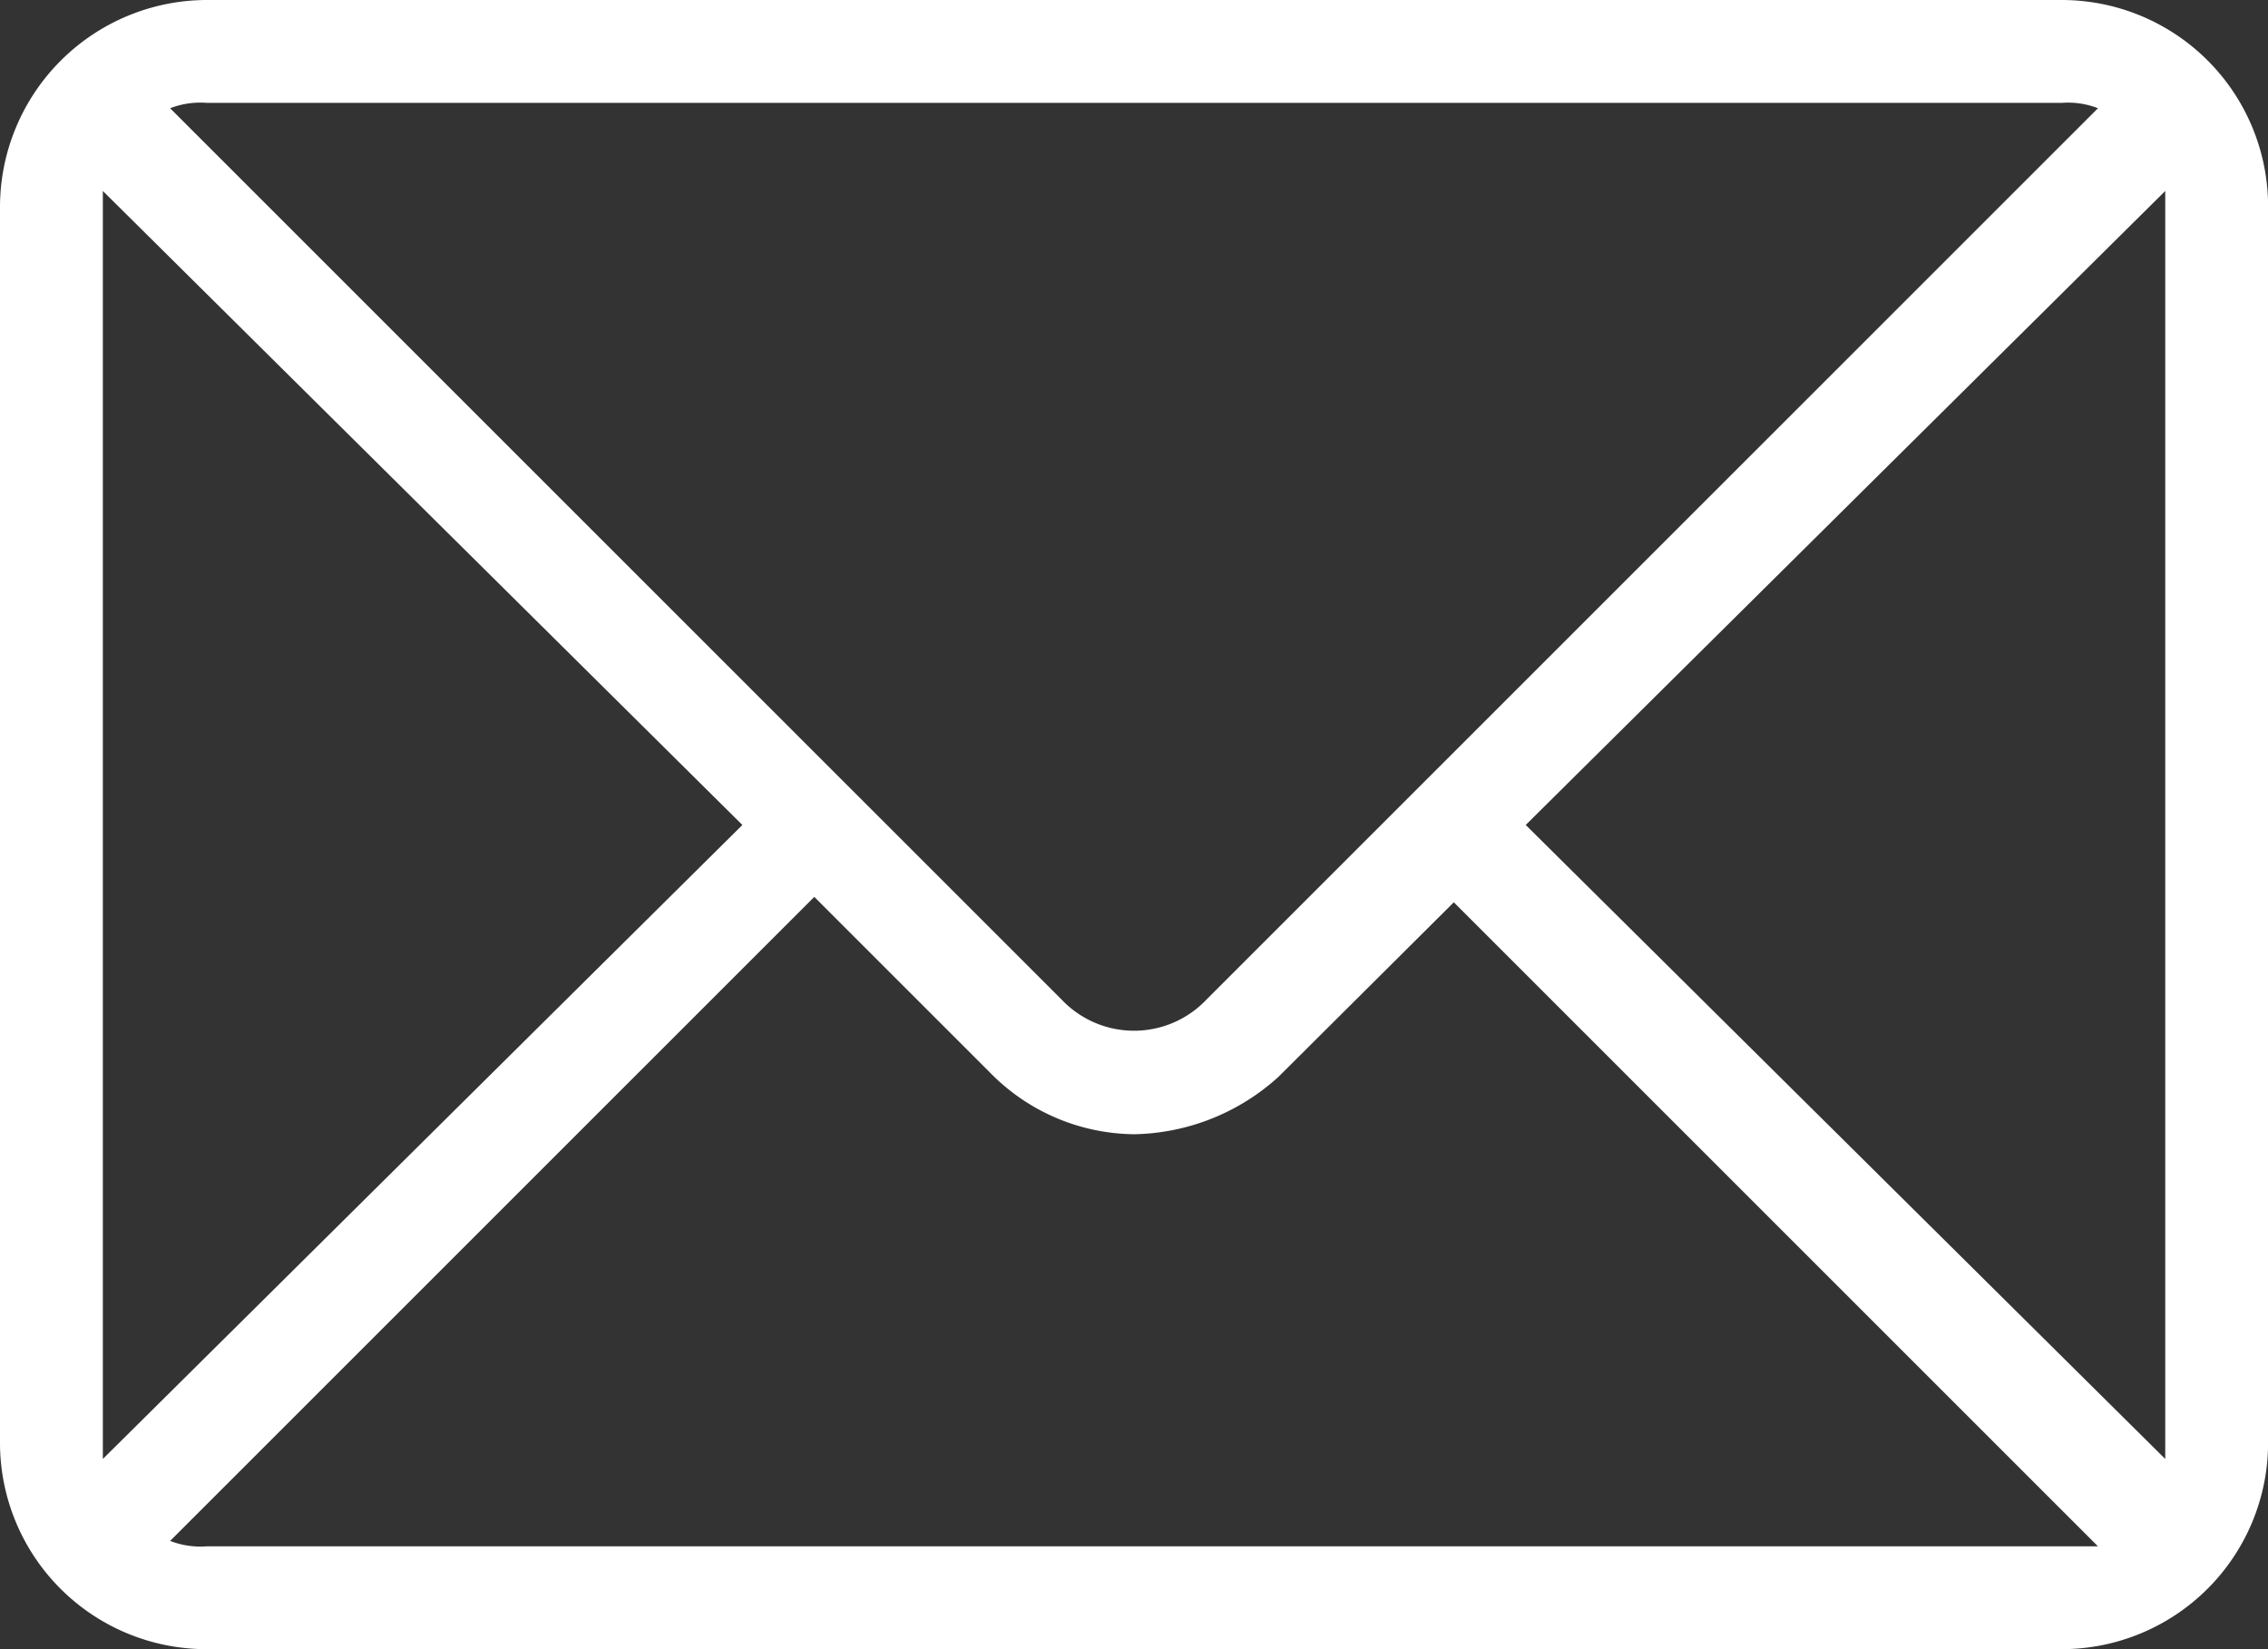 <?xml version="1.0" standalone="no"?><!DOCTYPE svg PUBLIC "-//W3C//DTD SVG 1.1//EN" "http://www.w3.org/Graphics/SVG/1.1/DTD/svg11.dtd"><svg t="1596513339214" class="icon" viewBox="0 0 1408 1024" version="1.1" xmlns="http://www.w3.org/2000/svg" p-id="3676" xmlns:xlink="http://www.w3.org/1999/xlink" width="176" height="128"><rect x="0" y="0" width="1408" height="1024" fill="#333333" stroke="none"/><defs><style type="text/css"></style></defs><path d="M1280.36 0h-1152.18A128.66 128.66 0 0 0 0 128.18v768.12a128.18 128.18 0 0 0 128.18 127.7h1152.18a128.18 128.18 0 0 0 127.7-127.7v-768.12A128.18 128.18 0 0 0 1280.36 0z m-1152.18 63.85h1152.18a50.888 50.888 0 0 1 22.083 3.361L748.917 620.737a61.93 61.93 0 0 1-89.774 0L105.617 67.211a51.848 51.848 0 0 1 22.564-3.361zM63.85 896.3V118.579l397.022 393.662-397.022 393.662zM1280.36 960.15h-1152.18a51.848 51.848 0 0 1-22.564-3.361l399.902-399.902 108.977 108.977a126.74 126.74 0 0 0 89.774 38.406 136.821 136.821 0 0 0 89.294-35.526l108.977-108.497L1302.444 960.15zM1344.21 896.3v9.601l-397.022-393.662L1344.21 118.579v777.722z" fill="#FFFFFF" p-id="3677"></path></svg>